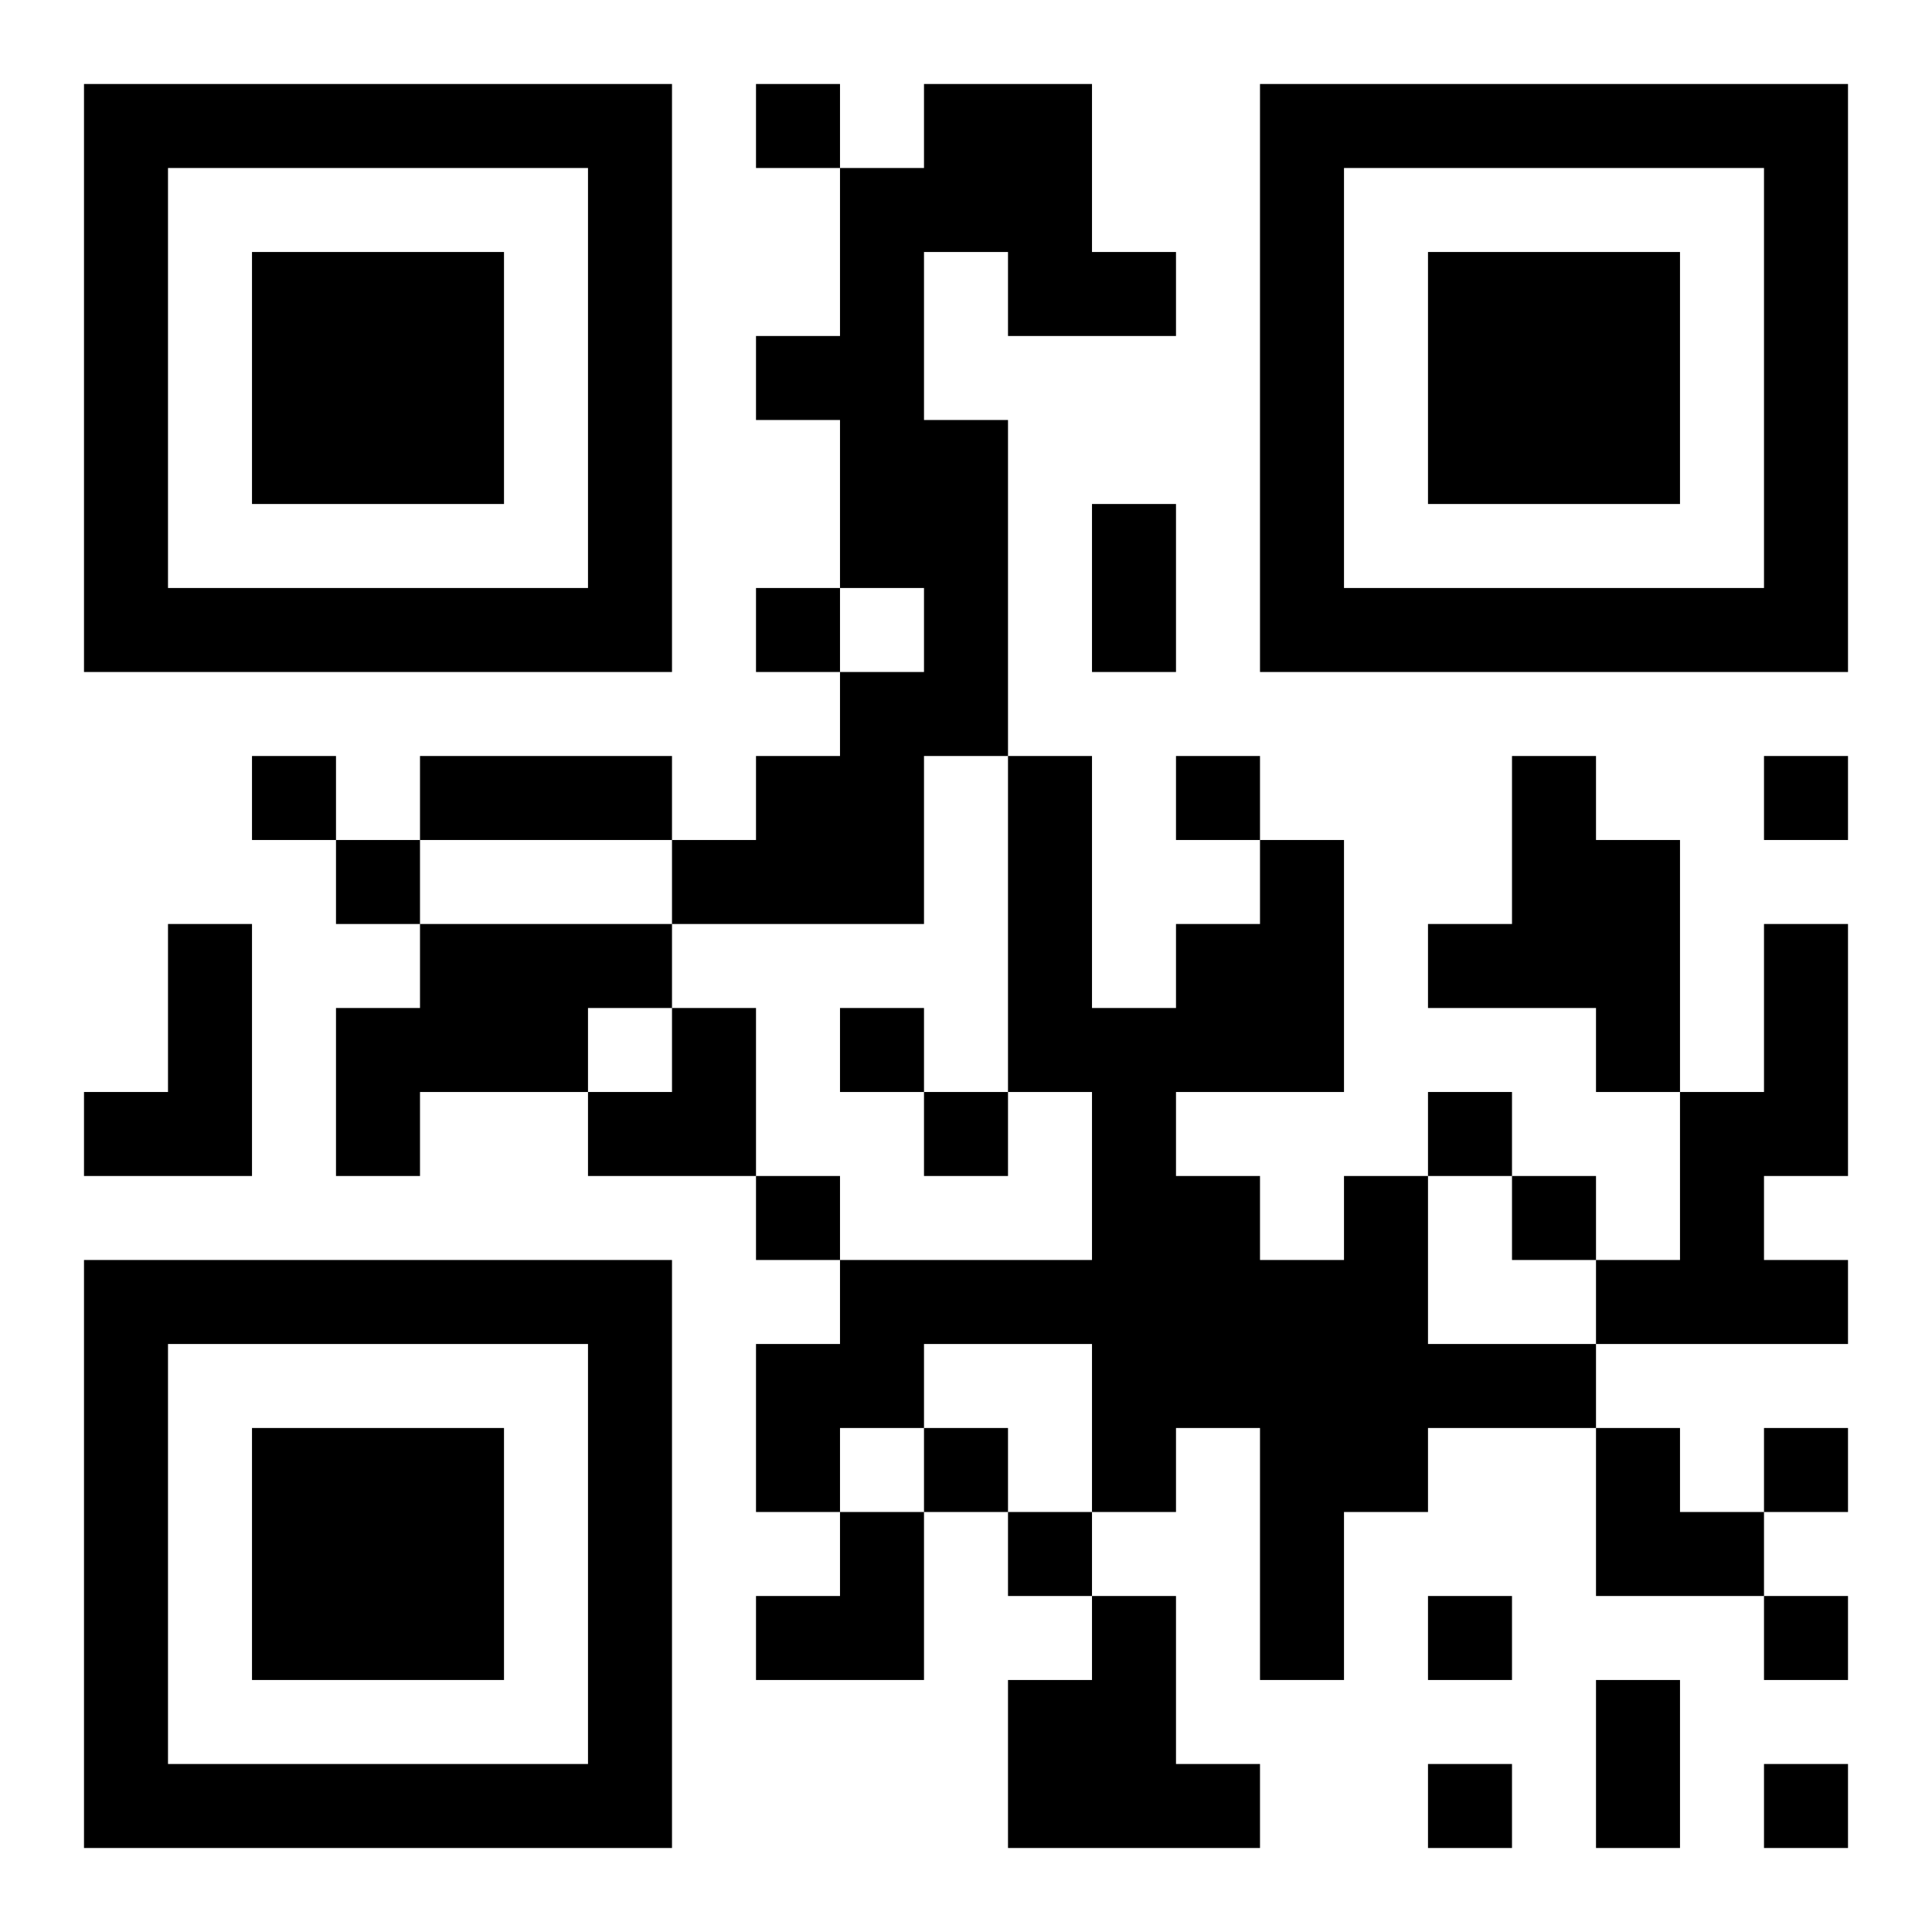 <?xml version="1.0" encoding="UTF-8"?>
<!DOCTYPE svg PUBLIC "-//W3C//DTD SVG 1.1//EN" "http://www.w3.org/Graphics/SVG/1.1/DTD/svg11.dtd">
<svg xmlns="http://www.w3.org/2000/svg" version="1.1" viewBox="0 0 23 23" stroke="none">
	<rect width="100%" height="100%" fill="#ffffff"/>
	<path d="M1,1h7v1h-7z M9,1h1v1h-1z M11,1h2v2h-2z M15,1h7v1h-7z M1,2h1v6h-1z M7,2h1v6h-1z M10,2h1v5h-1z M15,2h1v6h-1z M21,2h1v6h-1z M3,3h3v3h-3z M12,3h2v1h-2z M17,3h3v3h-3z M9,4h1v1h-1z M11,5h1v4h-1z M13,6h1v2h-1z M2,7h5v1h-5z M9,7h1v1h-1z M16,7h5v1h-5z M10,8h1v3h-1z M3,9h1v1h-1z M5,9h3v1h-3z M9,9h1v2h-1z M12,9h1v4h-1z M14,9h1v1h-1z M18,9h1v3h-1z M21,9h1v1h-1z M4,10h1v1h-1z M8,10h1v1h-1z M15,10h1v3h-1z M19,10h1v3h-1z M2,11h1v3h-1z M5,11h2v2h-2z M7,11h1v1h-1z M14,11h1v2h-1z M17,11h1v1h-1z M21,11h1v3h-1z M4,12h1v2h-1z M8,12h1v2h-1z M10,12h1v1h-1z M13,12h1v6h-1z M1,13h1v1h-1z M7,13h1v1h-1z M11,13h1v1h-1z M17,13h1v1h-1z M20,13h1v3h-1z M9,14h1v1h-1z M14,14h1v3h-1z M16,14h1v4h-1z M18,14h1v1h-1z M1,15h7v1h-7z M10,15h3v1h-3z M15,15h1v5h-1z M19,15h1v1h-1z M21,15h1v1h-1z M1,16h1v6h-1z M7,16h1v6h-1z M9,16h2v1h-2z M17,16h2v1h-2z M3,17h3v3h-3z M9,17h1v1h-1z M11,17h1v1h-1z M19,17h1v2h-1z M21,17h1v1h-1z M10,18h1v2h-1z M12,18h1v1h-1z M20,18h1v1h-1z M9,19h1v1h-1z M13,19h1v3h-1z M17,19h1v1h-1z M21,19h1v1h-1z M12,20h1v2h-1z M19,20h1v2h-1z M2,21h5v1h-5z M14,21h1v1h-1z M17,21h1v1h-1z M21,21h1v1h-1z" fill="#000000"/>
</svg>
